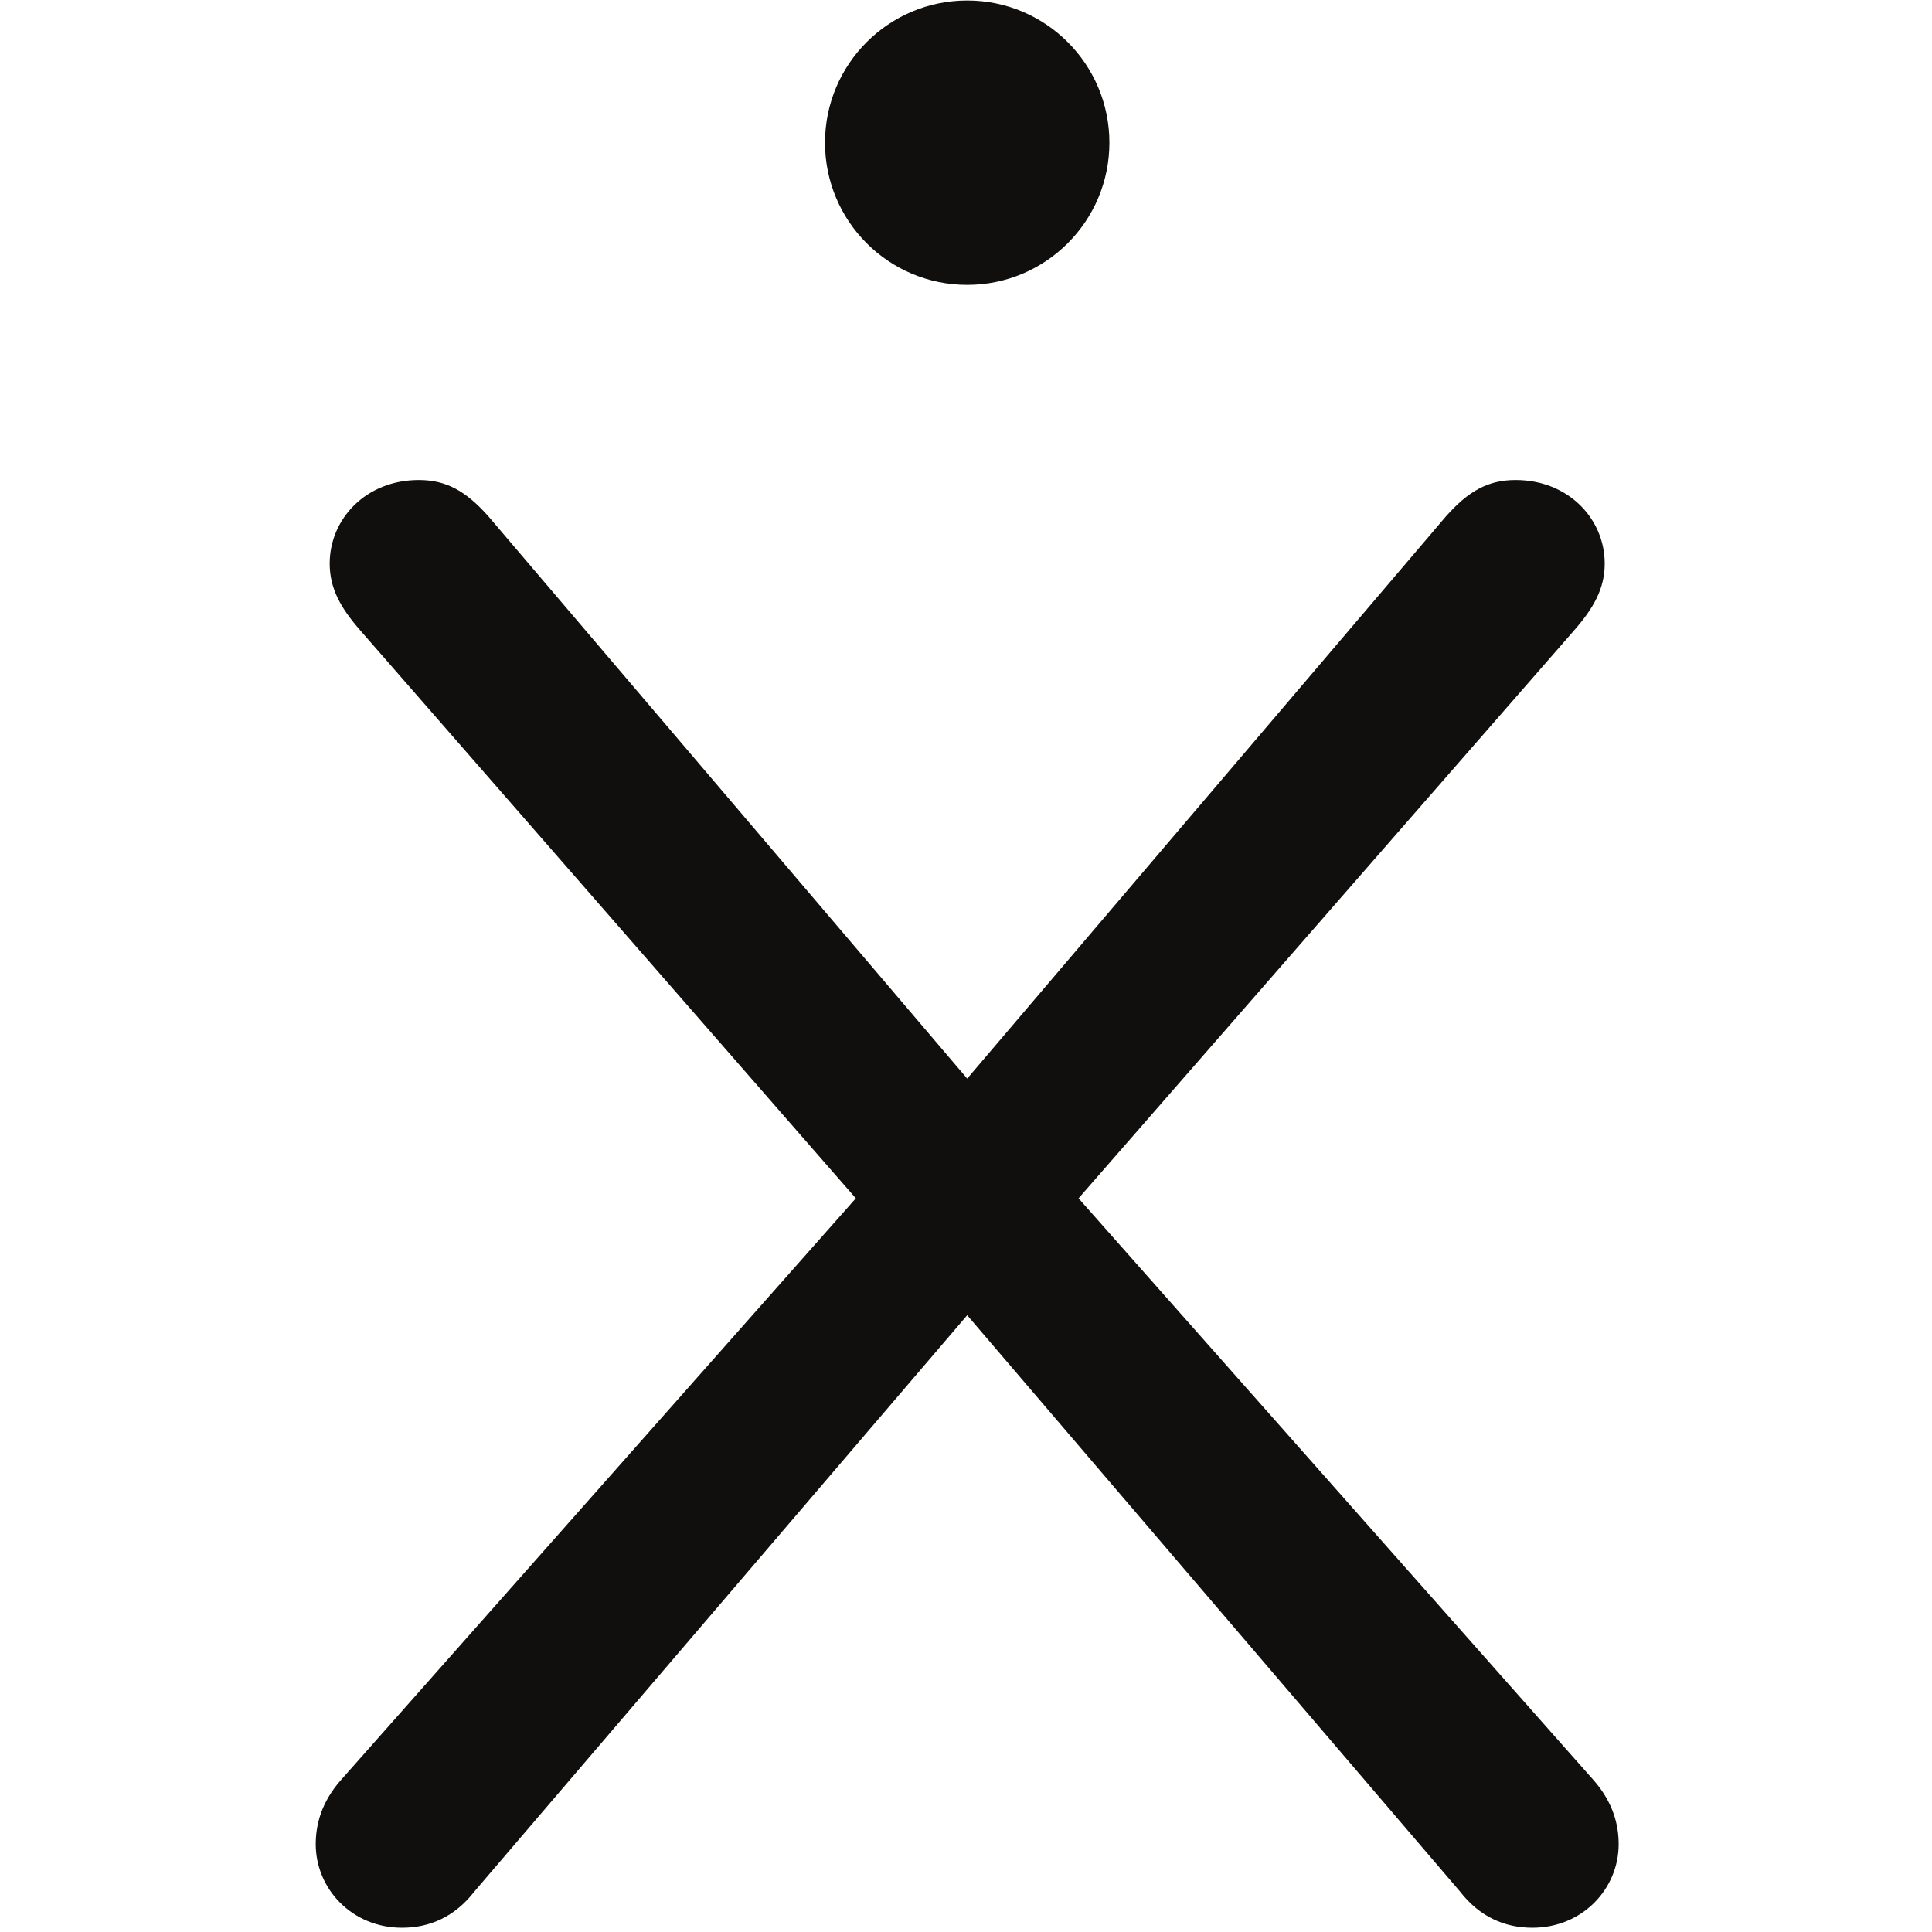<?xml version="1.0" encoding="UTF-8" standalone="no"?>
<!-- Created with Inkscape (http://www.inkscape.org/) -->

<svg
   version="1.1"
   id="svg2"
   xml:space="preserve"
   width="147"
   height="147"
   viewBox="0 0 147 147"
   sodipodi:docname="citrix.svg"
   inkscape:version="1.1.2 (0a00cf5339, 2022-02-04)"
   xmlns:inkscape="http://www.inkscape.org/namespaces/inkscape"
   xmlns:sodipodi="http://sodipodi.sourceforge.net/DTD/sodipodi-0.dtd"
   xmlns="http://www.w3.org/2000/svg"
   xmlns:svg="http://www.w3.org/2000/svg"><defs
     id="defs6" /><sodipodi:namedview
     id="namedview4"
     pagecolor="#ffffff"
     bordercolor="#666666"
     borderopacity="1.0"
     inkscape:pageshadow="2"
     inkscape:pageopacity="0.0"
     inkscape:pagecheckerboard="0"
     showgrid="false"
     fit-margin-top="0"
     fit-margin-left="0"
     fit-margin-right="0"
     fit-margin-bottom="0"
     inkscape:zoom="2.7846068"
     inkscape:cx="0"
     inkscape:cy="68.052696"
     inkscape:window-width="1920"
     inkscape:window-height="1009"
     inkscape:window-x="0"
     inkscape:window-y="40"
     inkscape:window-maximized="1"
     inkscape:current-layer="g8" /><g
     id="g8"
     inkscape:groupmode="layer"
     inkscape:label="ink_ext_XXXXXX"
     transform="matrix(1.333,0,0,-1.333,-337.633,148.367)"><g
       id="g10"
       transform="matrix(0.1,0,0,0.1,18.086,0)"><path
         d="M 2904.09,362.301 2622.82,33.379 c -11.12,-14.359 -25.42,-20.699 -41.33,-20.699 -28.6,0 -49.24,22.262 -49.24,47.68 0,11.129 3.17,23.871 14.3,36.551 l 293.98,332.125 -282.85,324.16 c -11.13,12.743 -17.47,23.871 -17.47,38.168 0,25.426 20.64,47.68 50.85,47.68 15.85,0 26.98,-6.398 39.72,-20.703 L 2904.09,497.383 3177.4,818.34 c 12.75,14.305 23.88,20.703 39.73,20.703 30.21,0 50.85,-22.254 50.85,-47.68 0,-14.297 -6.34,-25.425 -17.47,-38.168 L 2967.66,429.035 3261.64,96.91 c 11.13,-12.68 14.3,-25.422 14.3,-36.551 0,-25.418 -20.64,-47.68 -49.24,-47.68 -15.92,0 -30.21,6.34 -41.34,20.699 L 2904.09,362.301"
         style="fill:#100f0d;fill-opacity:1;fill-rule:nonzero;stroke:none"
         id="path24" /><path
         d="m 2985.26,1031.59 c 0,-44.824 -36.34,-81.164 -81.17,-81.164 -44.82,0 -81.16,36.34 -81.16,81.164 0,44.82 36.34,81.16 81.16,81.16 44.83,0 81.17,-36.34 81.17,-81.16"
         style="fill:#100f0d;fill-opacity:1;fill-rule:nonzero;stroke:none"
         id="path28" /></g></g></svg>
